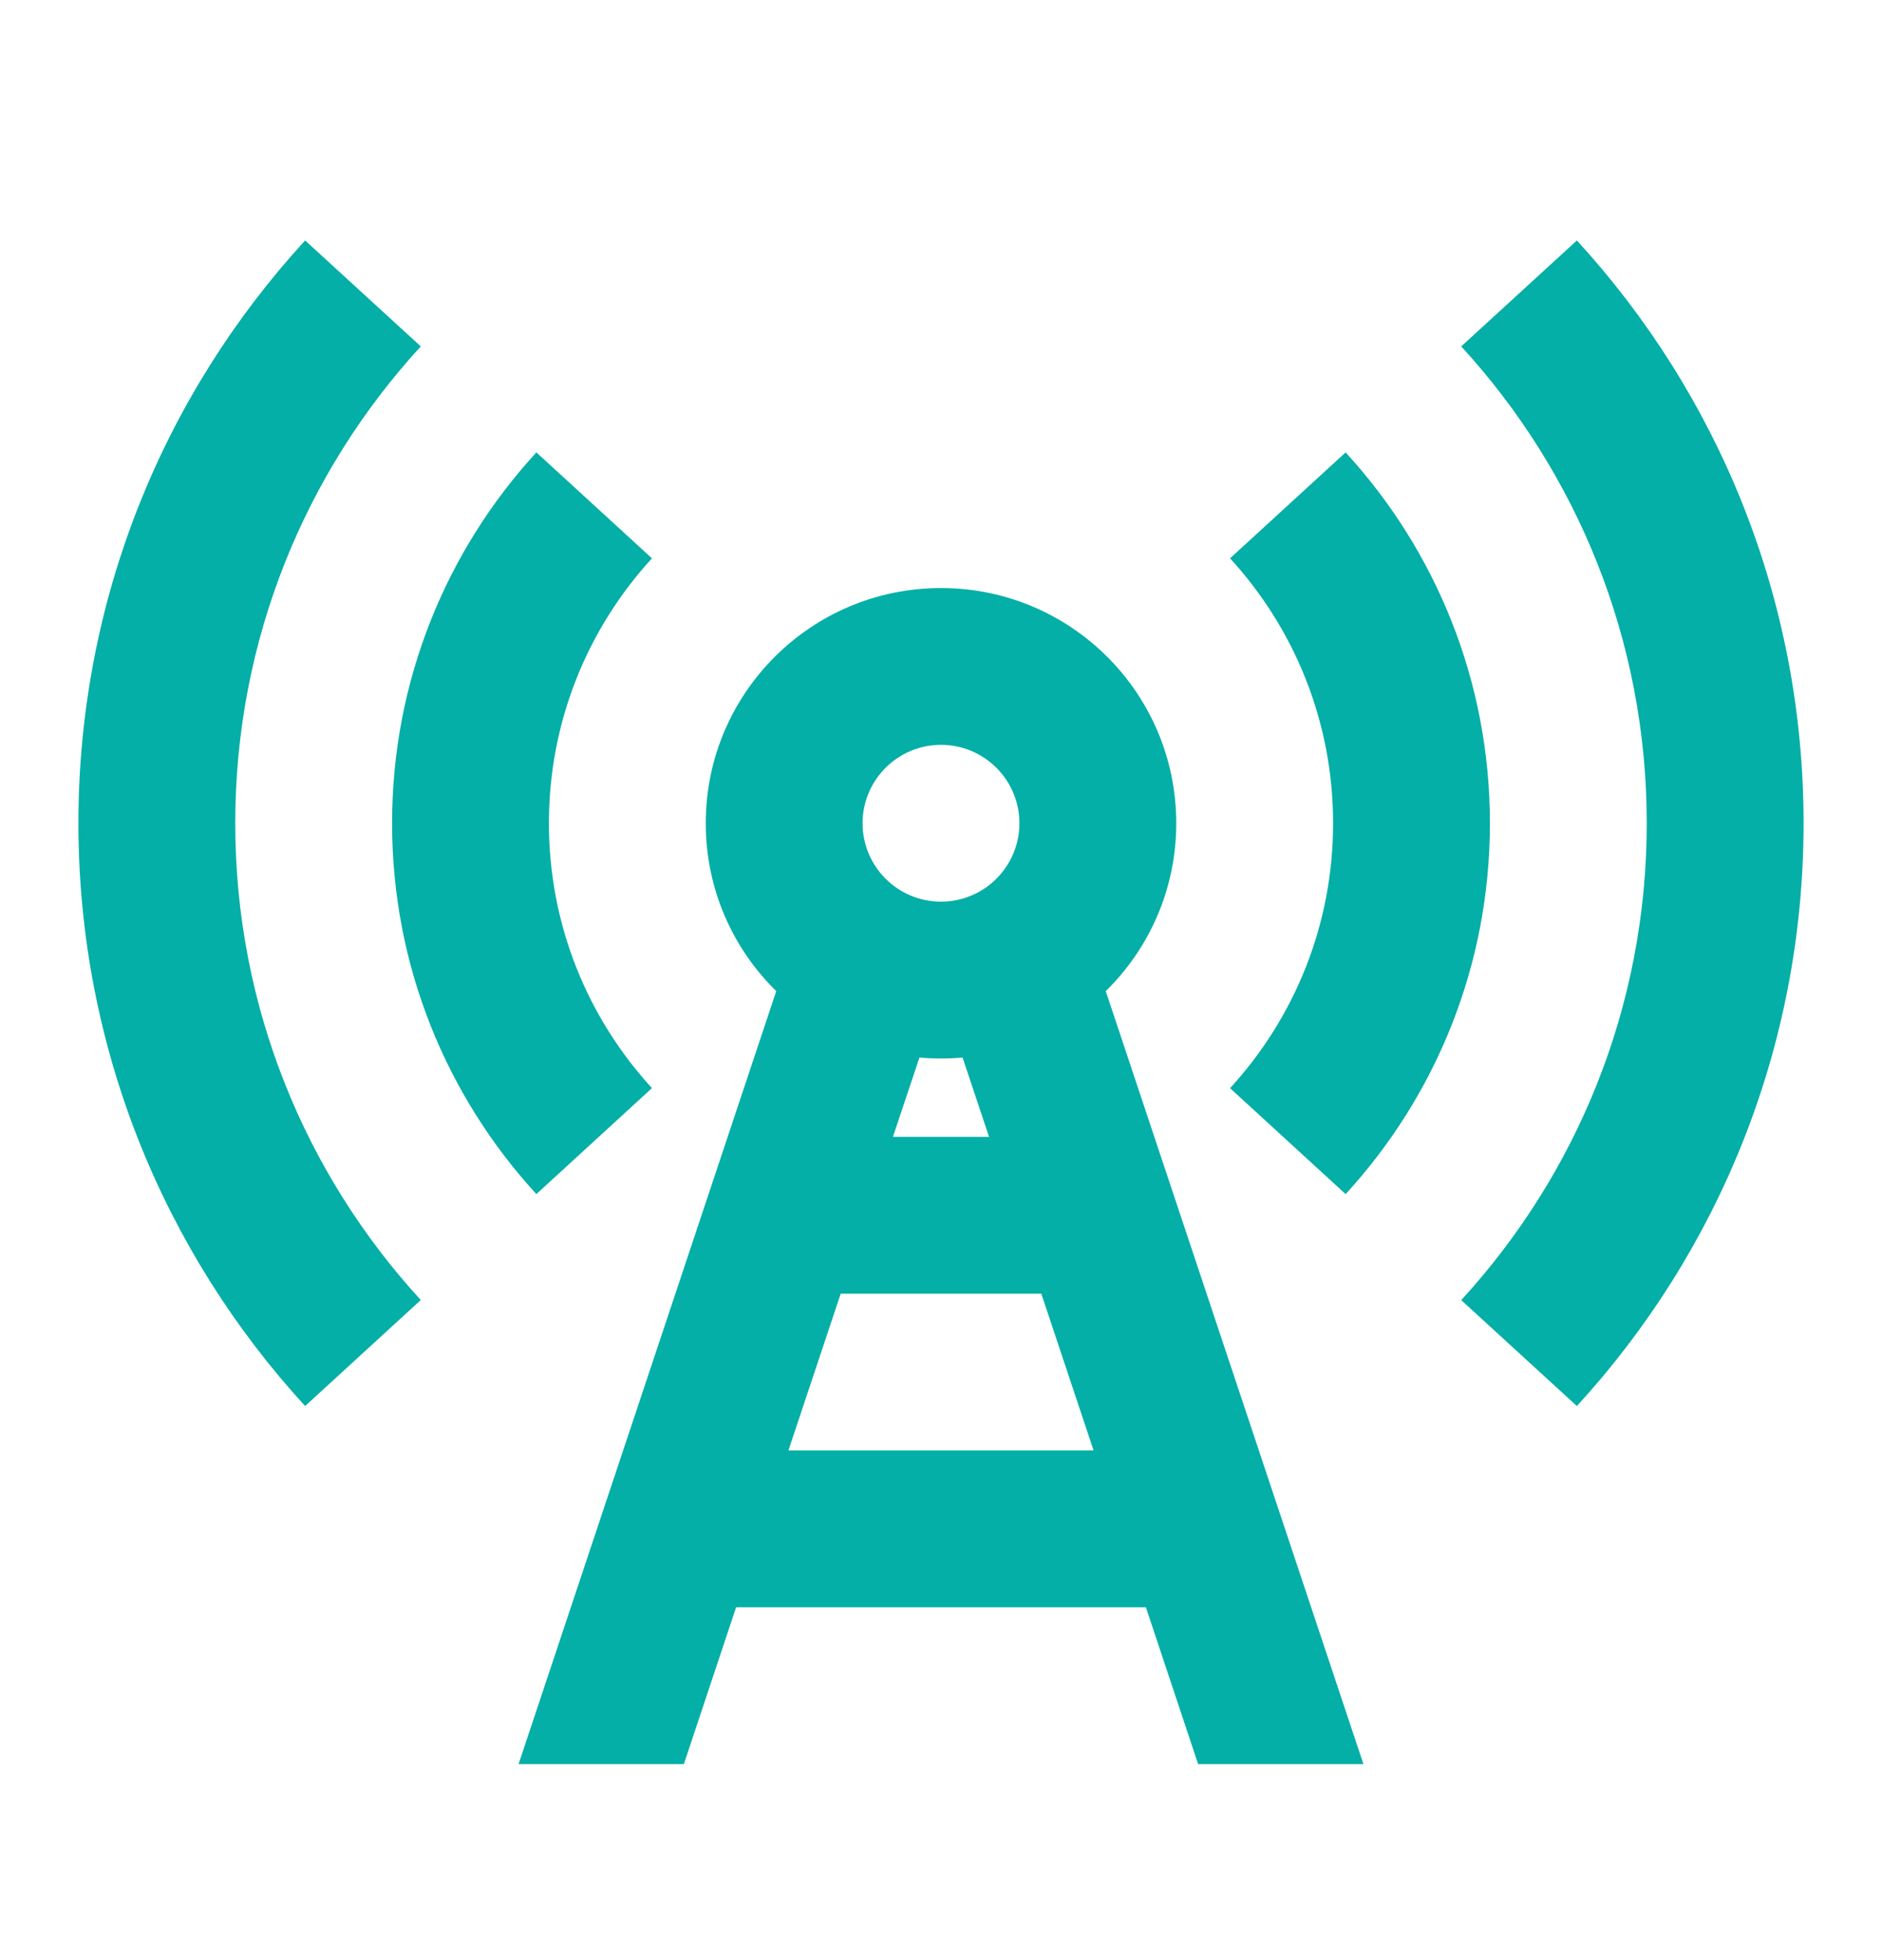<svg width="24" height="25" viewBox="0 0 24 25" fill="none" xmlns="http://www.w3.org/2000/svg">
<path fill-rule="evenodd" clip-rule="evenodd" d="M3.891 3.067L5.366 4.418C3.897 6.02 3 8.155 3 10.5C3 12.844 3.897 14.979 5.366 16.581L3.891 17.933C2.096 15.975 1 13.365 1 10.5C1 7.634 2.096 5.024 3.891 3.067ZM20.109 3.067C21.904 5.025 23 7.634 23 10.5C23 13.366 21.904 15.975 20.109 17.933L18.634 16.582C20.103 14.98 21 12.845 21 10.5C21 8.155 20.103 6.02 18.634 4.418L20.109 3.067ZM8.721 22.5L9.387 20.5H14.613L15.279 22.5H17.387L14.101 12.641C14.656 12.097 15 11.339 15 10.5C15 8.843 13.657 7.5 12 7.5C10.343 7.5 9 8.843 9 10.5C9 11.339 9.344 12.097 9.899 12.641L6.613 22.5H8.721ZM10.054 18.5L10.721 16.5H13.279L13.946 18.5H10.054ZM12.613 14.5L12.275 13.488C12.184 13.496 12.093 13.5 12 13.5C11.907 13.5 11.816 13.496 11.725 13.488L11.387 14.5H12.613ZM13 10.5C13 11.052 12.552 11.5 12 11.5C11.448 11.5 11 11.052 11 10.5C11 9.948 11.448 9.5 12 9.5C12.552 9.5 13 9.948 13 10.5ZM19 10.5C19 8.676 18.303 7.016 17.16 5.77L15.686 7.121C16.502 8.011 17 9.197 17 10.5C17 11.803 16.502 12.989 15.686 13.879L17.16 15.23C18.303 13.984 19 12.324 19 10.5ZM8.314 7.121L6.84 5.77C5.697 7.015 5 8.676 5 10.5C5 12.323 5.697 13.984 6.84 15.23L8.314 13.878C7.498 12.989 7 11.802 7 10.5C7 9.197 7.498 8.011 8.314 7.121Z" fill="#03AFA7"/>
</svg>
